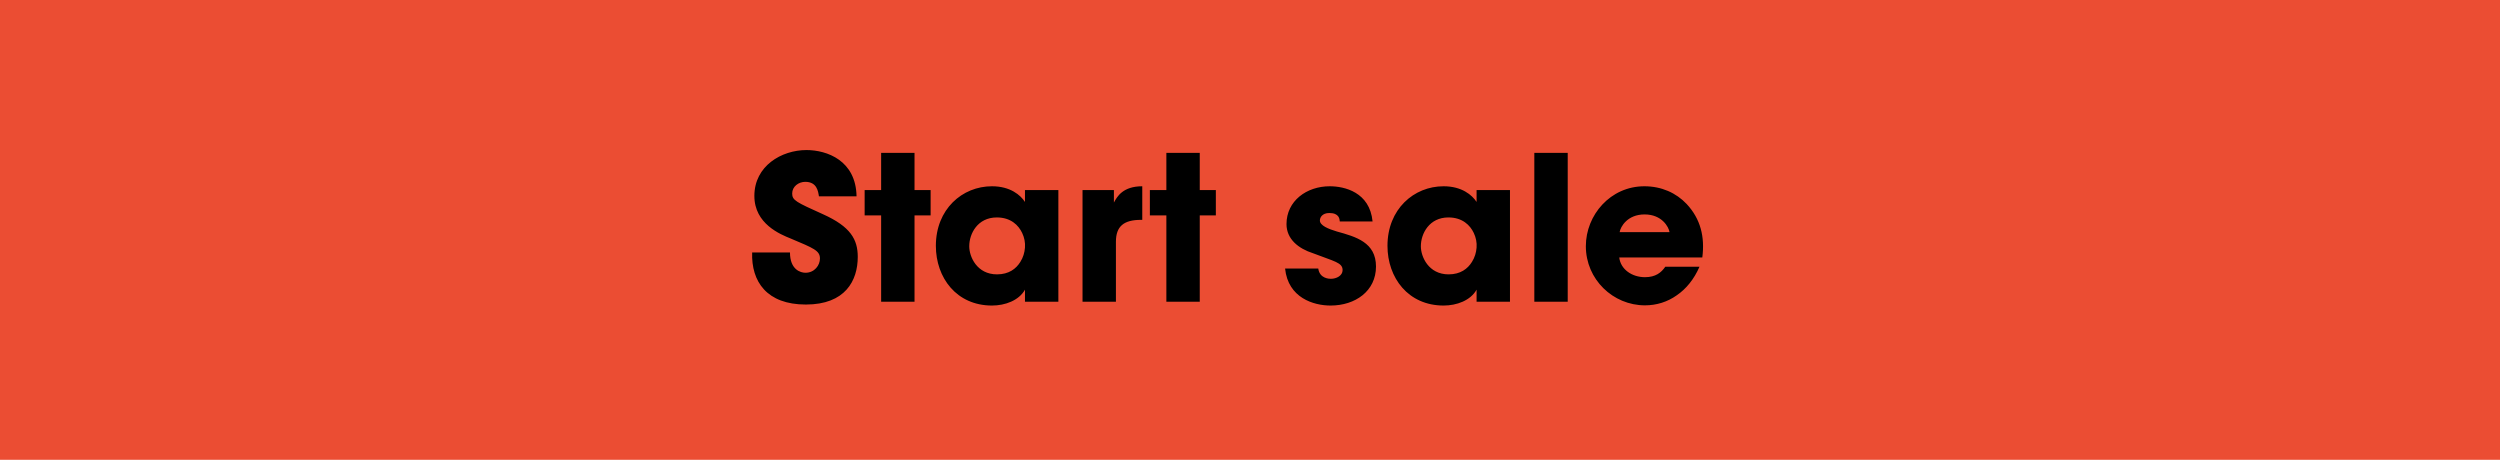 <?xml version="1.0" encoding="UTF-8"?>
<svg xmlns="http://www.w3.org/2000/svg" width="174" height="32" viewBox="0 0 174 32" fill="none">
  <rect width="174" height="32" fill="#EB4D33"></rect>
  <path d="M52.35 17.57H54.982C54.982 18.774 55.724 18.984 56.06 18.984C56.69 18.984 57.068 18.466 57.068 17.99C57.068 17.444 56.634 17.276 55.038 16.604C54.31 16.31 52.504 15.582 52.504 13.636C52.504 11.55 54.394 10.444 56.13 10.444C57.558 10.444 59.574 11.172 59.616 13.664H56.998C56.942 13.314 56.858 12.656 56.046 12.656C55.584 12.656 55.136 12.978 55.136 13.468C55.136 13.944 55.416 14.07 57.278 14.91C59.21 15.778 59.7 16.674 59.7 17.878C59.7 19.53 58.832 21.196 56.088 21.196C53.372 21.196 52.28 19.6 52.35 17.57ZM61.327 21V14.994H60.179V13.23H61.327V10.64H63.651V13.23H64.771V14.994H63.651V21H61.327ZM73.662 13.23V21H71.338V20.16C70.918 20.916 69.952 21.266 69.042 21.266C66.578 21.266 65.136 19.334 65.136 17.108C65.136 14.56 66.97 12.964 69.042 12.964C70.316 12.964 71.03 13.58 71.338 14.056V13.23H73.662ZM67.46 17.136V17.15C67.46 17.864 67.992 19.096 69.392 19.096C70.218 19.096 70.722 18.704 71.016 18.228C71.212 17.92 71.31 17.584 71.338 17.234C71.366 16.884 71.296 16.534 71.142 16.212C70.89 15.68 70.358 15.134 69.378 15.134C68.048 15.134 67.46 16.254 67.46 17.136ZM75.344 21V13.23H77.528V14.098C77.752 13.678 78.158 12.964 79.502 12.964V15.302H79.418C78.228 15.302 77.668 15.736 77.668 16.828V21H75.344ZM81.179 21V14.994H80.031V13.23H81.179V10.64H83.503V13.23H84.623V14.994H83.503V21H81.179ZM95.531 15.414H93.249C93.236 15.246 93.207 14.826 92.522 14.826C92.031 14.826 91.864 15.134 91.864 15.344C91.864 15.694 92.438 15.932 93.053 16.114C94.37 16.478 95.769 16.87 95.769 18.55C95.769 20.258 94.328 21.266 92.606 21.266C91.43 21.266 89.651 20.734 89.442 18.69H91.751C91.85 19.404 92.535 19.404 92.633 19.404C93.025 19.404 93.445 19.18 93.445 18.802C93.445 18.27 92.871 18.2 91.388 17.626C90.379 17.304 89.54 16.646 89.54 15.596C89.54 13.986 90.939 12.964 92.549 12.964C93.572 12.964 95.335 13.37 95.531 15.414ZM105.094 13.23V21H102.77V20.16C102.35 20.916 101.384 21.266 100.474 21.266C98.01 21.266 96.568 19.334 96.568 17.108C96.568 14.56 98.402 12.964 100.474 12.964C101.748 12.964 102.462 13.58 102.77 14.056V13.23H105.094ZM98.892 17.136V17.15C98.892 17.864 99.424 19.096 100.824 19.096C101.65 19.096 102.154 18.704 102.448 18.228C102.644 17.92 102.742 17.584 102.77 17.234C102.798 16.884 102.728 16.534 102.574 16.212C102.322 15.68 101.79 15.134 100.81 15.134C99.48 15.134 98.892 16.254 98.892 17.136ZM106.789 21V10.64H109.113V21H106.789ZM118.481 17.92H112.699C112.797 18.746 113.581 19.292 114.491 19.292C115.233 19.292 115.625 18.97 115.905 18.564H118.285C117.907 19.432 117.361 20.104 116.703 20.552C116.059 21.014 115.289 21.252 114.491 21.252C112.265 21.252 110.375 19.446 110.375 17.136C110.375 14.966 112.083 12.964 114.449 12.964C115.639 12.964 116.661 13.426 117.389 14.196C118.369 15.246 118.663 16.492 118.481 17.92ZM112.727 16.156H116.199C116.143 15.792 115.667 14.924 114.463 14.924C113.259 14.924 112.783 15.792 112.727 16.156Z" fill="black"></path>
</svg>

